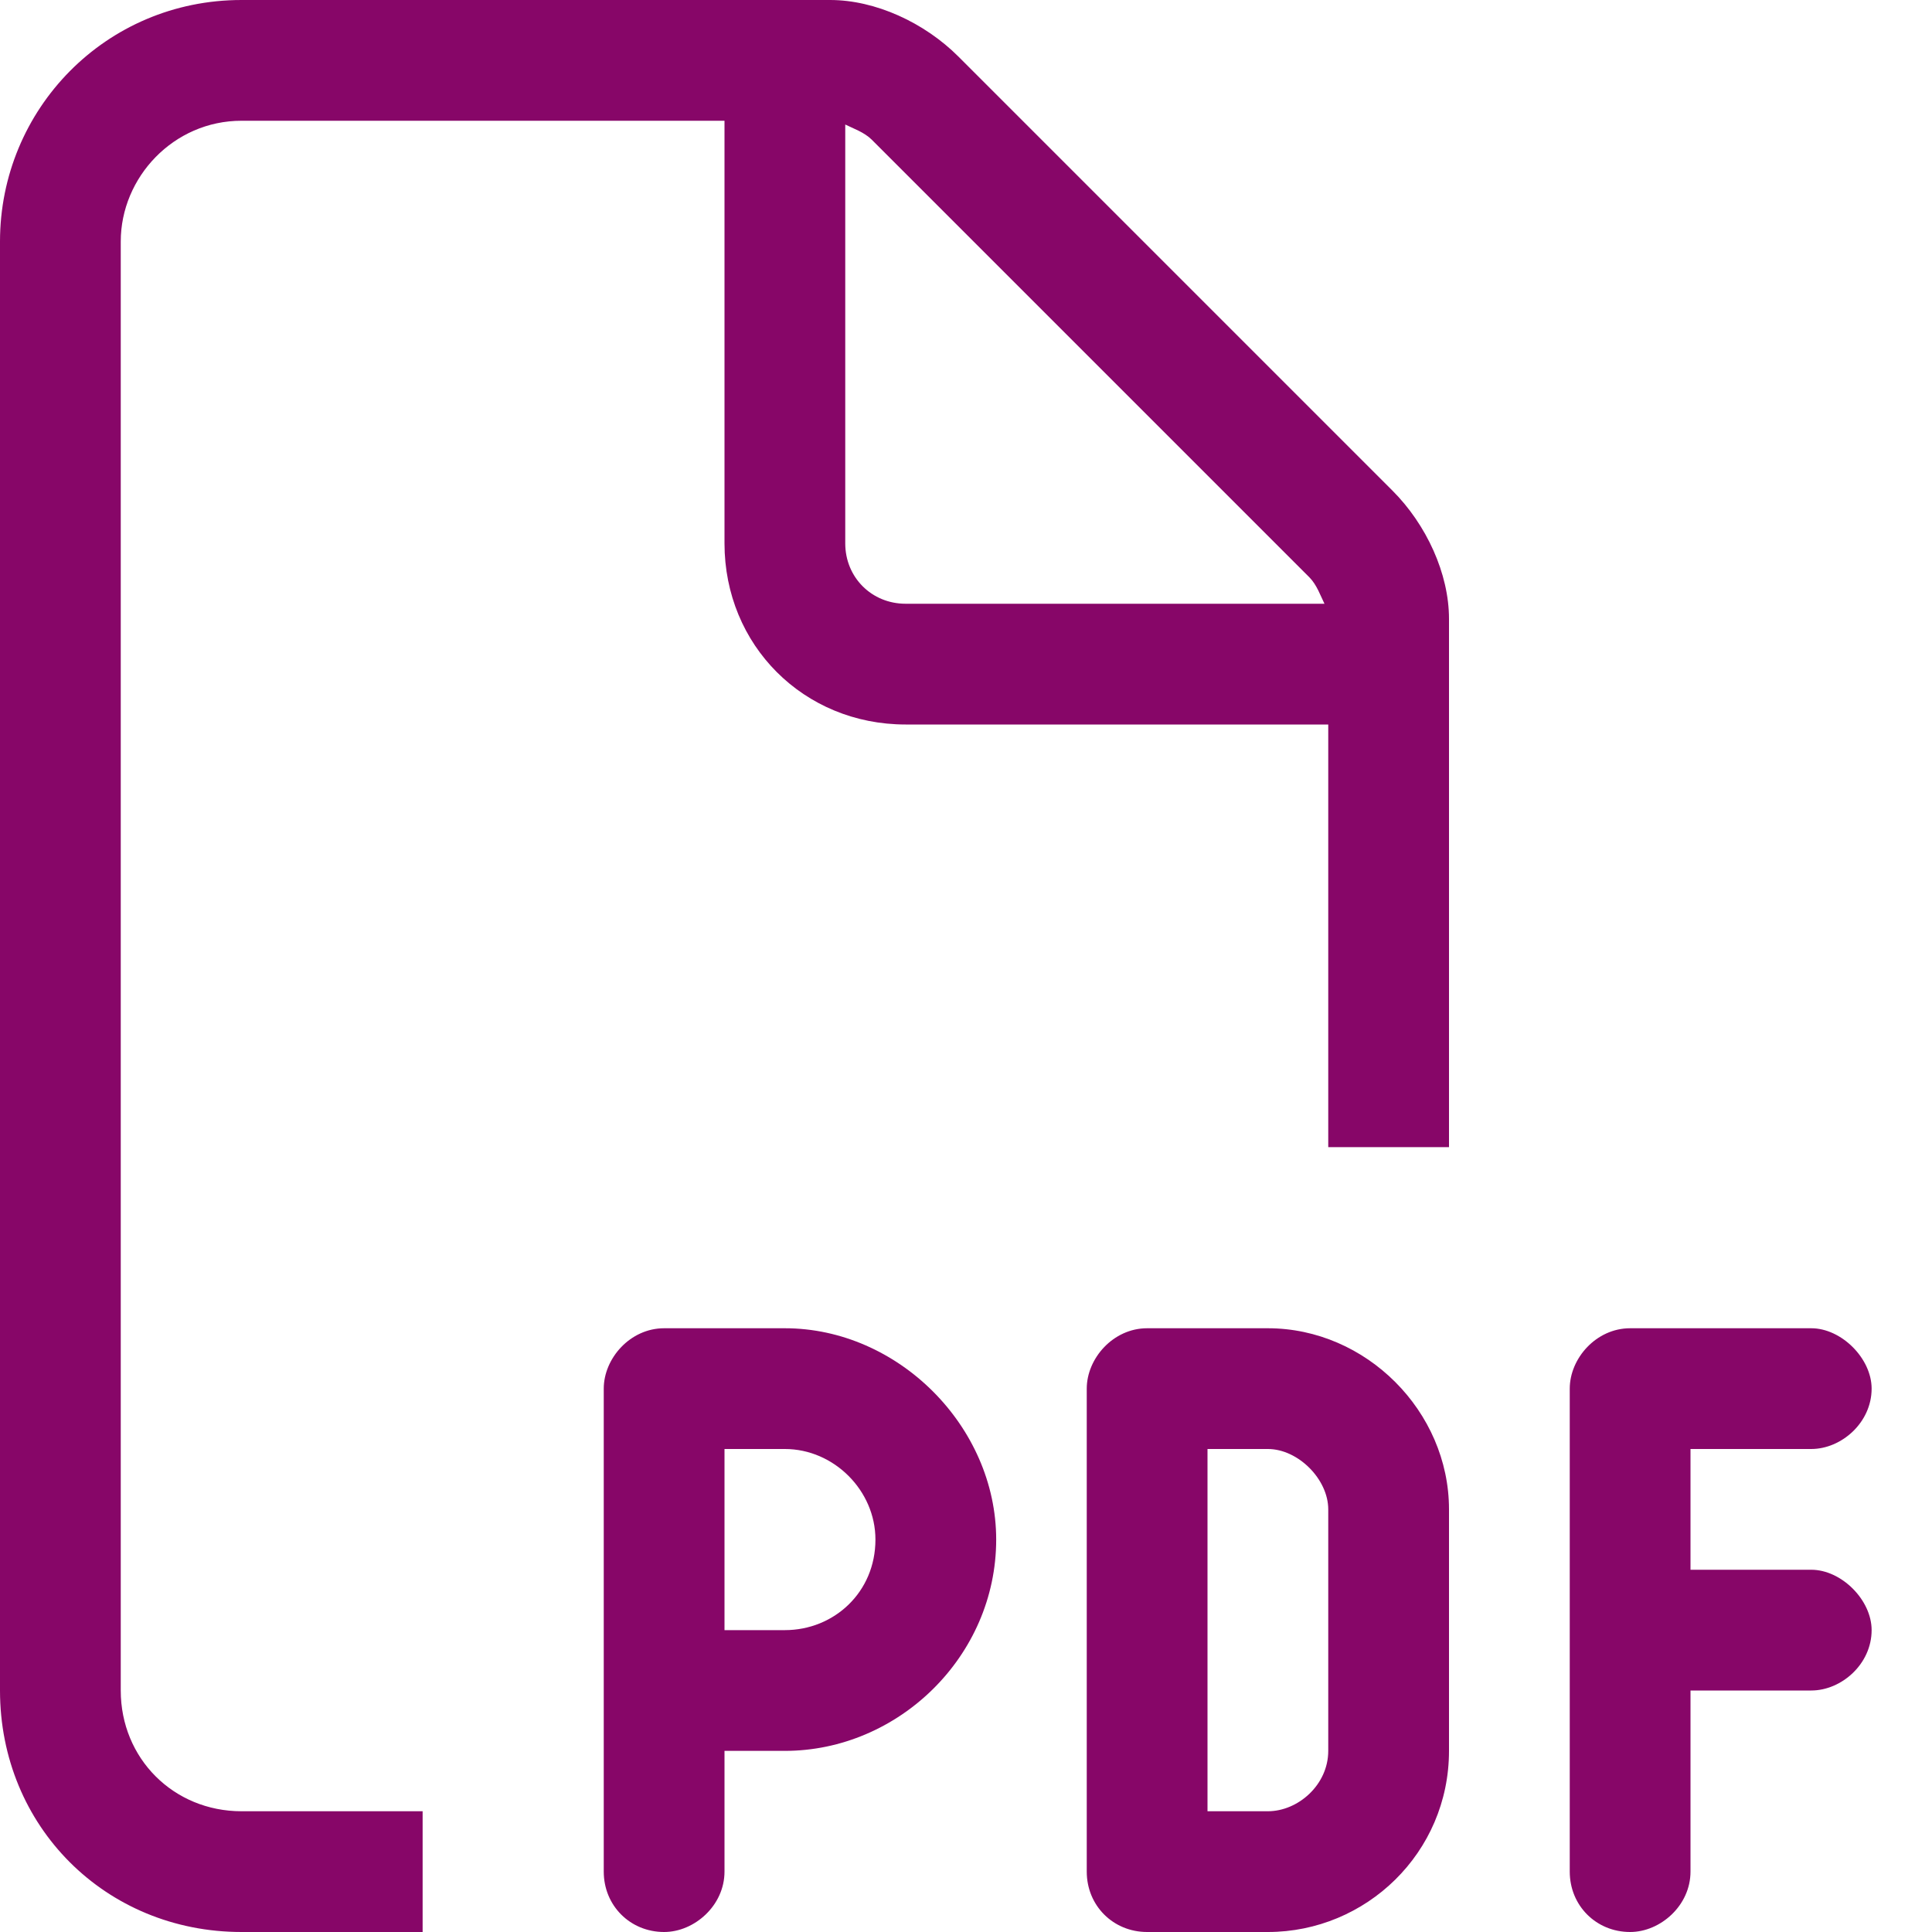 <svg width="24" height="24" viewBox="0 0 24 24" fill="none" xmlns="http://www.w3.org/2000/svg">
<path d="M3 22.5H5.25V24H3C1.312 24 0 22.688 0 21V3C0 1.359 1.312 0 3 0H10.312C10.875 0 11.484 0.281 11.906 0.703L17.297 6.094C17.719 6.516 18 7.125 18 7.688V14.25H16.5V9H11.25C9.984 9 9 8.016 9 6.75V1.5H3C2.156 1.5 1.5 2.203 1.5 3V21C1.5 21.844 2.156 22.5 3 22.5ZM16.453 7.5C16.406 7.406 16.359 7.266 16.266 7.172L10.828 1.734C10.734 1.641 10.594 1.594 10.5 1.547V6.75C10.5 7.172 10.828 7.5 11.25 7.5H16.453ZM8.25 16.5H9.75C11.156 16.5 12.375 17.719 12.375 19.125C12.375 20.578 11.156 21.75 9.75 21.75H9V23.25C9 23.672 8.625 24 8.25 24C7.828 24 7.5 23.672 7.5 23.25V17.25C7.5 16.875 7.828 16.5 8.25 16.5ZM9.75 20.25C10.359 20.25 10.875 19.781 10.875 19.125C10.875 18.516 10.359 18 9.75 18H9V20.25H9.75ZM14.25 16.5H15.75C16.969 16.5 18 17.531 18 18.75V21.75C18 23.016 16.969 24 15.75 24H14.25C13.828 24 13.5 23.672 13.5 23.25V17.25C13.5 16.875 13.828 16.5 14.25 16.5ZM15.75 22.5C16.125 22.5 16.5 22.172 16.5 21.75V18.75C16.5 18.375 16.125 18 15.75 18H15V22.5H15.75ZM19.5 17.25C19.5 16.875 19.828 16.5 20.25 16.5H22.5C22.875 16.5 23.25 16.875 23.25 17.25C23.25 17.672 22.875 18 22.5 18H21V19.5H22.5C22.875 19.5 23.25 19.875 23.25 20.25C23.25 20.672 22.875 21 22.5 21H21V23.25C21 23.672 20.625 24 20.25 24C19.828 24 19.5 23.672 19.5 23.25V17.25Z" fill="#870668"/>
</svg>
